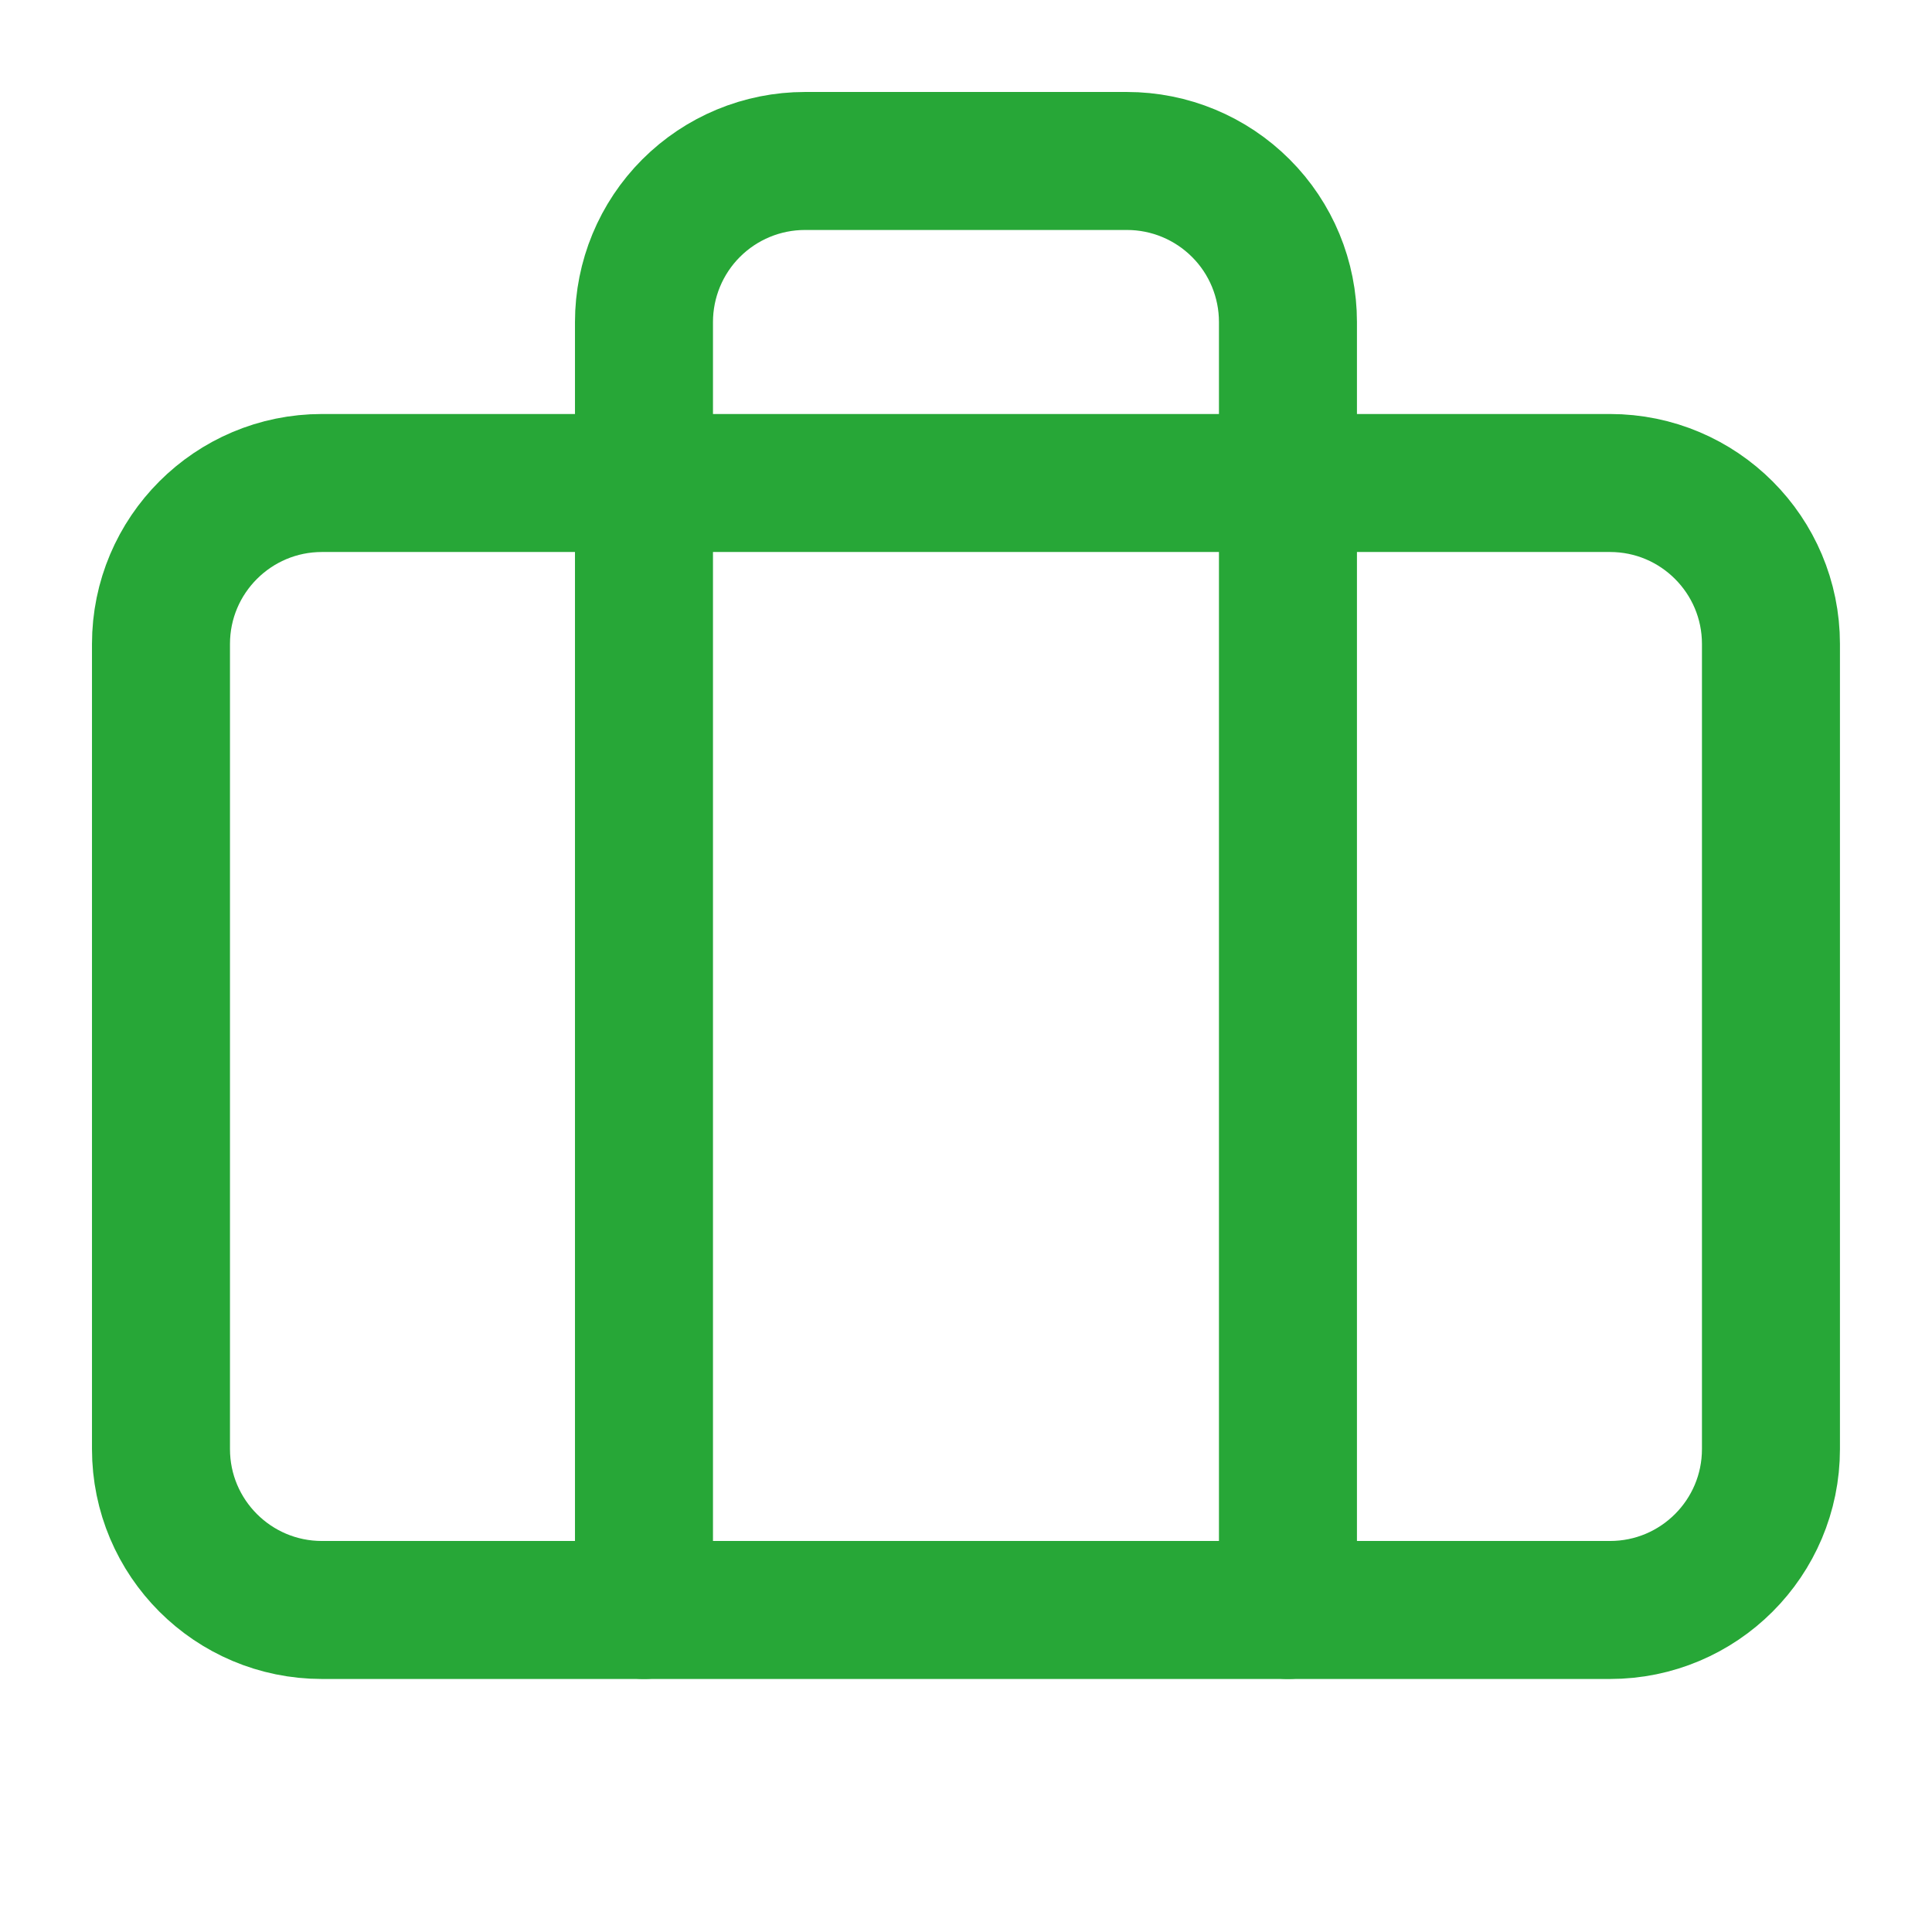 <svg xmlns="http://www.w3.org/2000/svg" width="28" height="28" viewBox="0 0 28 28" fill="none"><path d="M18.666 23.333V4.667C18.666 4.048 18.421 3.454 17.983 3.017C17.545 2.579 16.952 2.333 16.333 2.333H11.666C11.047 2.333 10.454 2.579 10.016 3.017C9.579 3.454 9.333 4.048 9.333 4.667V23.333" stroke="#27A737" stroke-width="2" stroke-linecap="round" stroke-linejoin="round"></path><path d="M23.333 7H4.666C3.378 7 2.333 8.045 2.333 9.333V21C2.333 22.289 3.378 23.333 4.666 23.333H23.333C24.622 23.333 25.666 22.289 25.666 21V9.333C25.666 8.045 24.622 7 23.333 7Z" stroke="#27A737" stroke-width="2" stroke-linecap="round" stroke-linejoin="round"></path></svg>